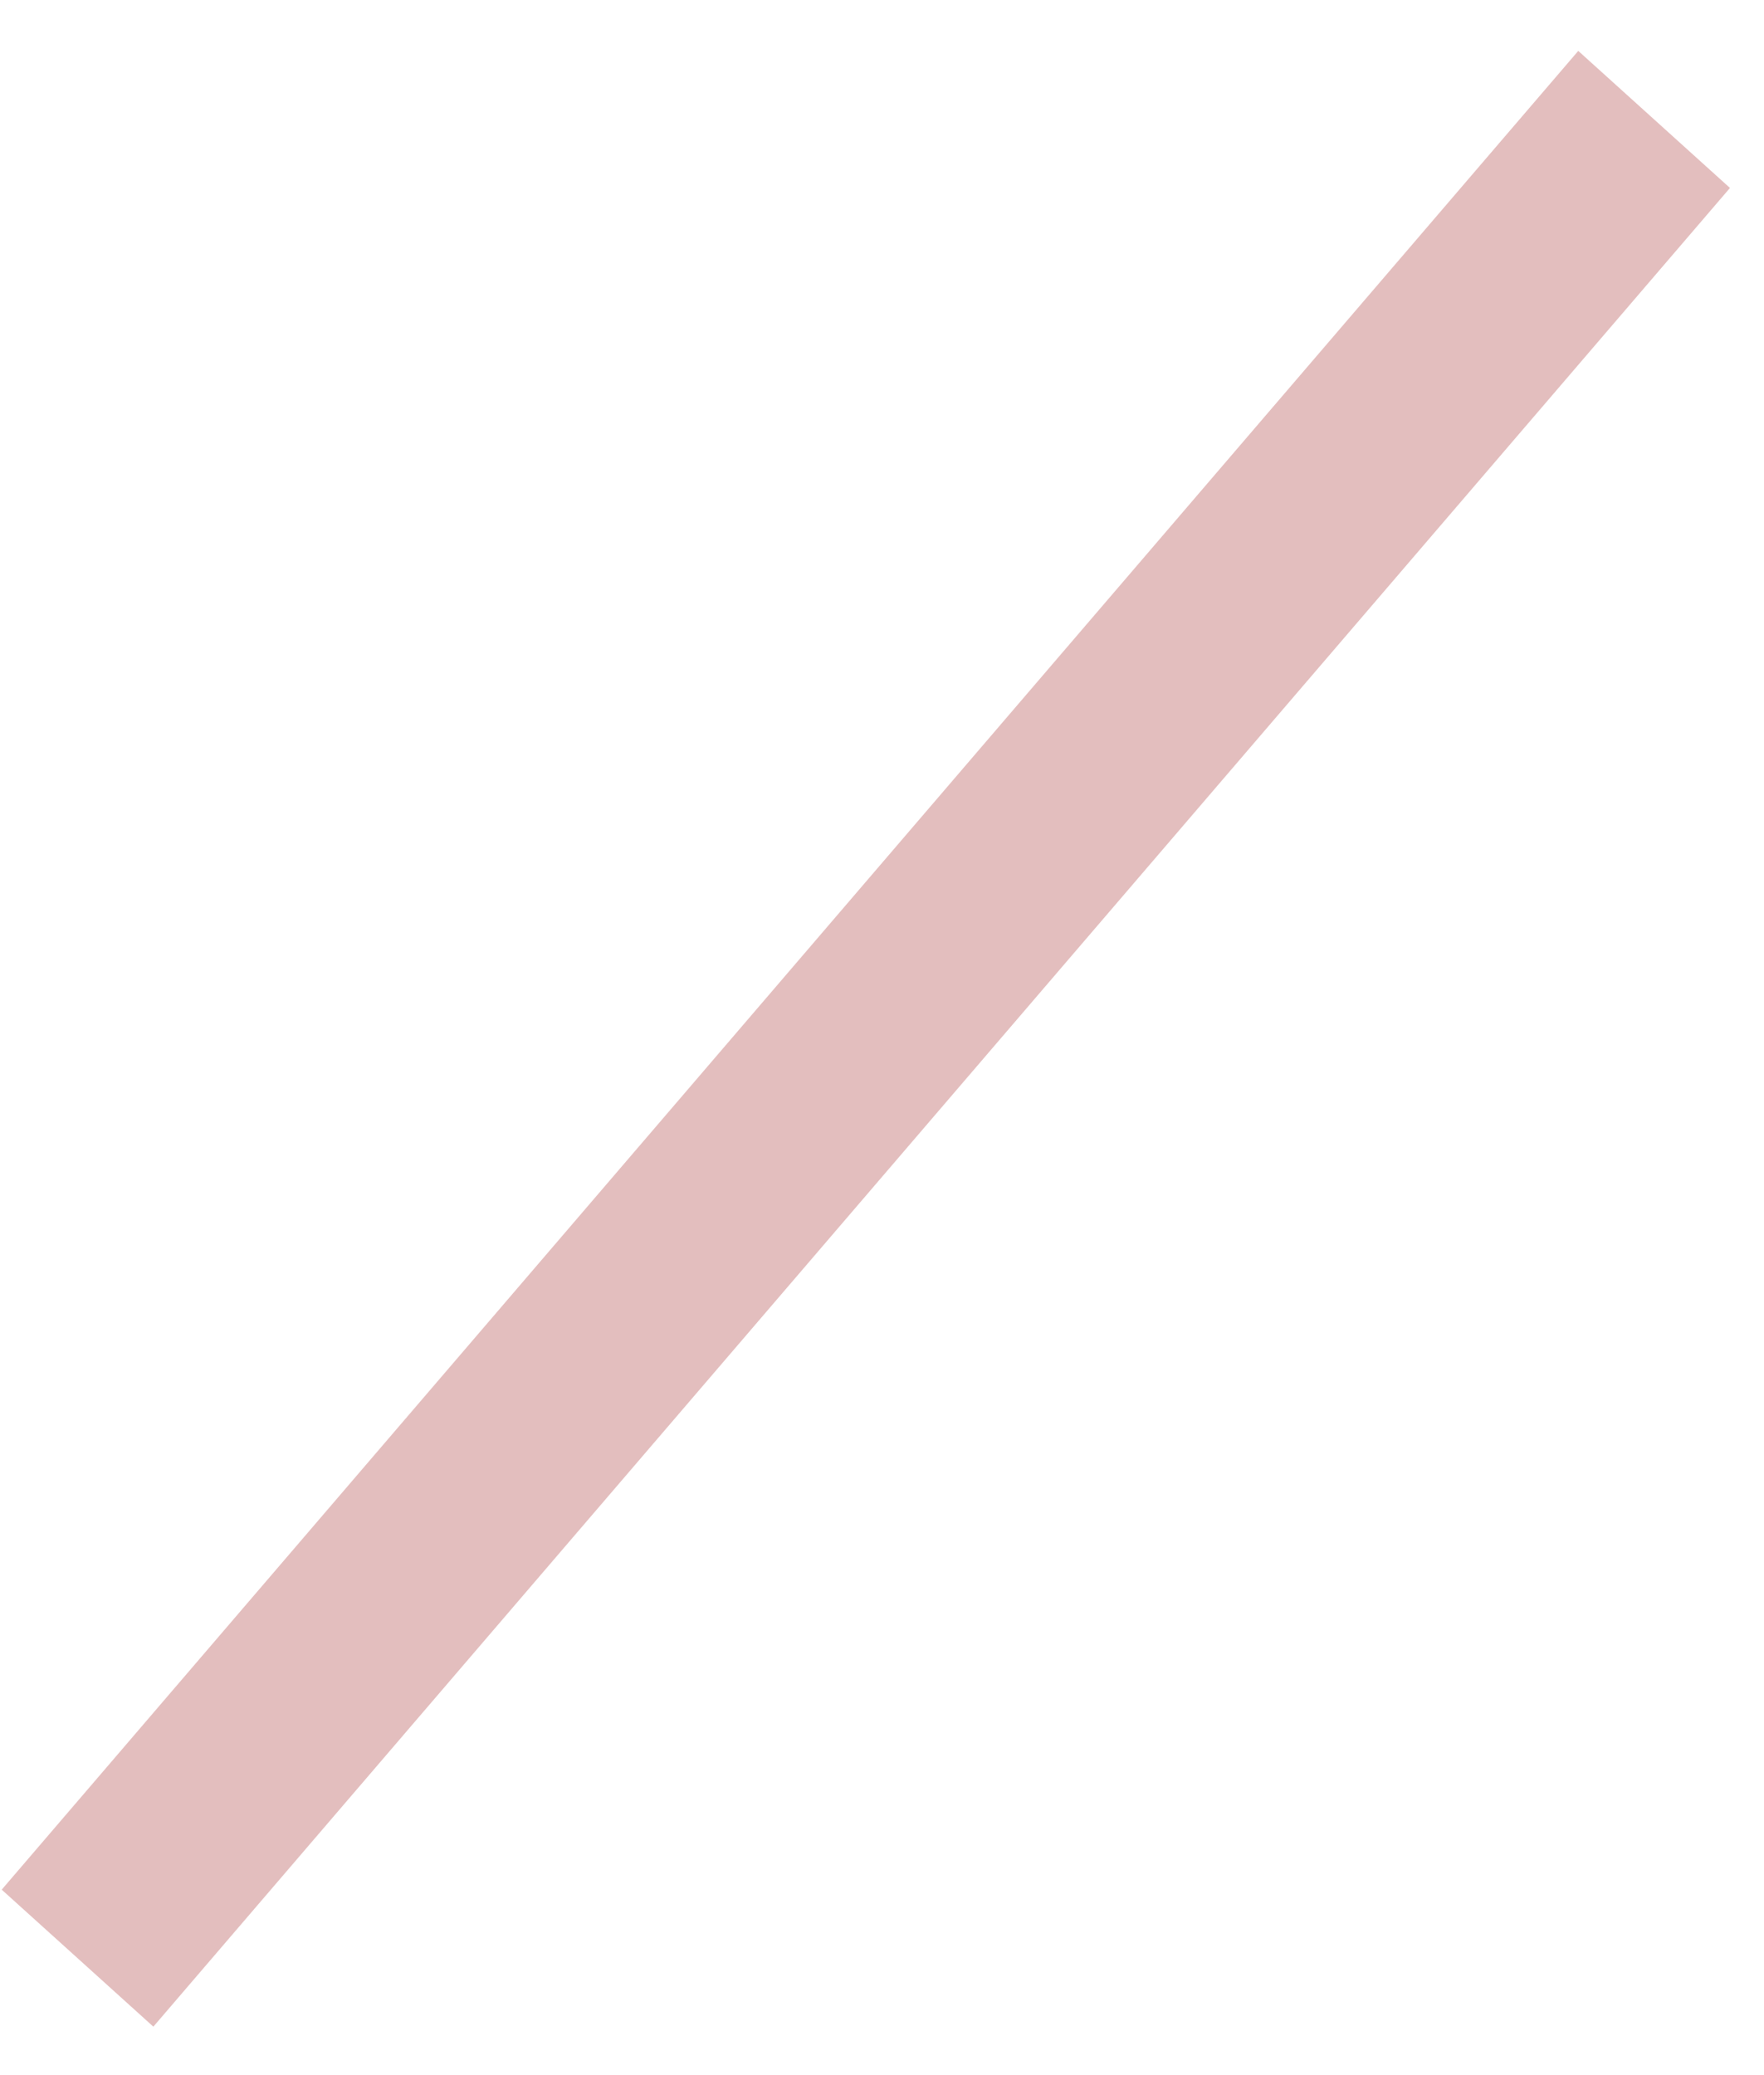 <?xml version="1.0" encoding="UTF-8"?> <svg xmlns="http://www.w3.org/2000/svg" width="34" height="40" viewBox="0 0 34 40" fill="none"> <path d="M2.956 39.066L33.344 3.623L30.42 0.981L0.033 36.425C1.007 37.305 1.982 38.186 2.956 39.066Z" fill="#E3BEBE"></path> </svg> 